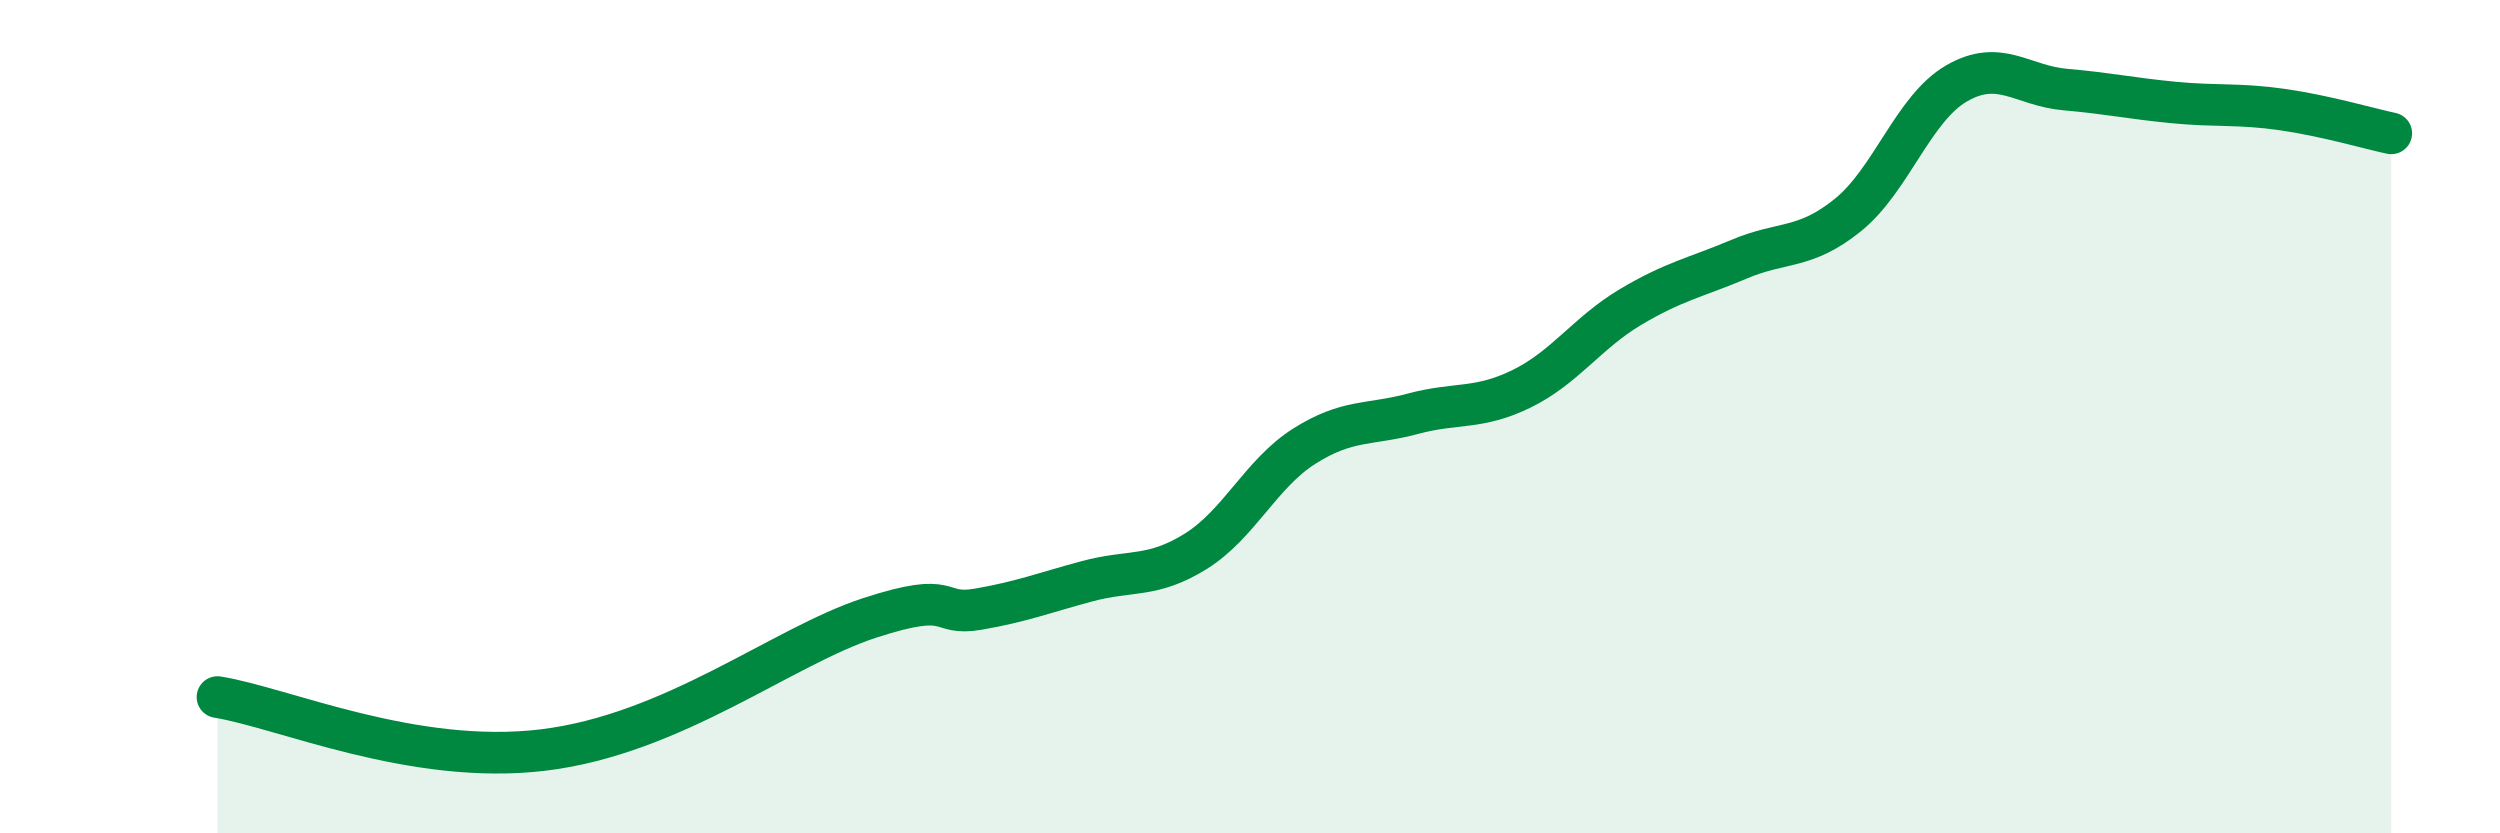 
    <svg width="60" height="20" viewBox="0 0 60 20" xmlns="http://www.w3.org/2000/svg">
      <path
        d="M 5.22,16.73 C 6.78,16.98 9.91,18.38 13.04,18 C 16.17,17.62 18.78,15.51 20.87,14.83 C 22.96,14.15 22.44,14.8 23.48,14.62 C 24.52,14.44 25.05,14.23 26.09,13.95 C 27.13,13.67 27.66,13.88 28.7,13.23 C 29.74,12.58 30.26,11.37 31.3,10.71 C 32.34,10.05 32.87,10.21 33.91,9.93 C 34.95,9.65 35.48,9.84 36.52,9.33 C 37.56,8.82 38.09,7.99 39.13,7.37 C 40.17,6.75 40.7,6.66 41.74,6.22 C 42.78,5.78 43.31,6 44.35,5.16 C 45.39,4.32 45.92,2.6 46.96,2 C 48,1.4 48.53,2.06 49.57,2.15 C 50.61,2.24 51.13,2.36 52.17,2.46 C 53.21,2.56 53.74,2.48 54.78,2.63 C 55.82,2.78 56.87,3.09 57.39,3.2L57.39 20L5.22 20Z"
        fill="#008740"
        opacity="0.1"
        stroke-linecap="round"
        stroke-linejoin="round"
      />
      <path
        d="M 5.22,16.73 C 6.78,16.98 9.91,18.38 13.04,18 C 16.17,17.62 18.78,15.51 20.87,14.83 C 22.96,14.15 22.44,14.8 23.48,14.62 C 24.52,14.44 25.05,14.23 26.09,13.95 C 27.13,13.67 27.66,13.88 28.7,13.23 C 29.74,12.58 30.26,11.37 31.3,10.71 C 32.34,10.05 32.87,10.21 33.91,9.93 C 34.95,9.65 35.48,9.84 36.52,9.33 C 37.56,8.82 38.09,7.99 39.13,7.37 C 40.17,6.75 40.7,6.66 41.74,6.22 C 42.78,5.78 43.31,6 44.35,5.16 C 45.39,4.32 45.92,2.6 46.96,2 C 48,1.4 48.53,2.06 49.57,2.15 C 50.61,2.24 51.13,2.36 52.17,2.46 C 53.21,2.56 53.74,2.48 54.78,2.63 C 55.82,2.78 56.87,3.09 57.39,3.2"
        stroke="#008740"
        stroke-width="1"
        fill="none"
        stroke-linecap="round"
        stroke-linejoin="round"
      />
    </svg>
  